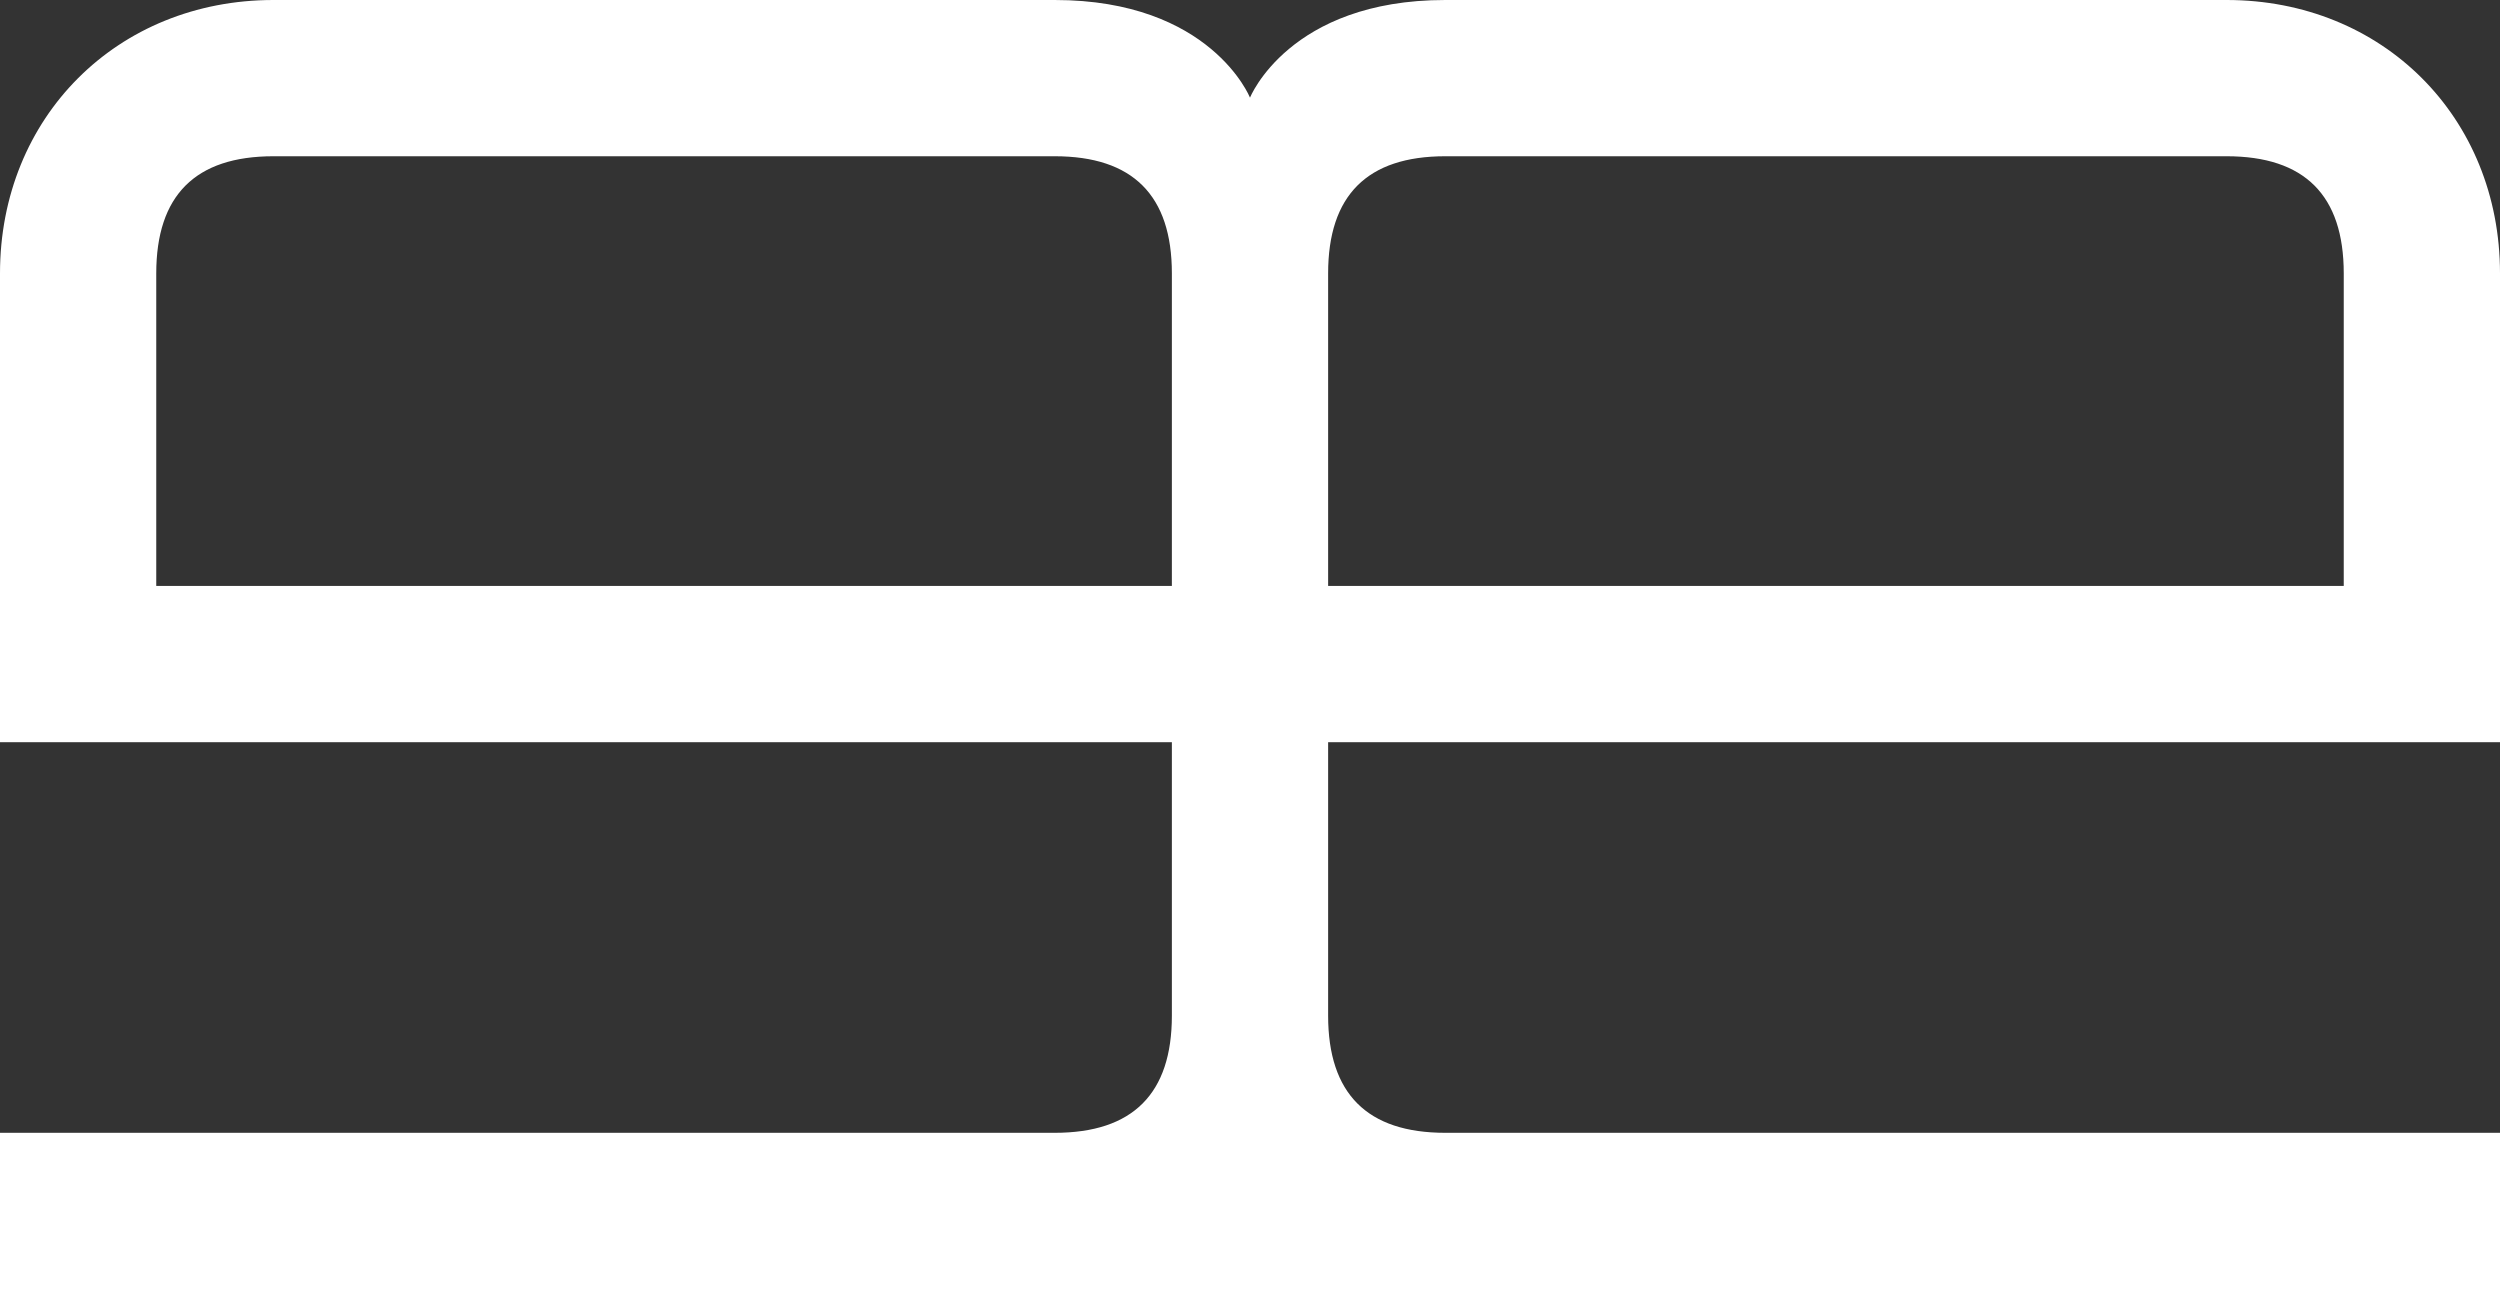 <svg width="64" height="33" viewBox="0 0 64 33" fill="none" xmlns="http://www.w3.org/2000/svg">
<rect x="0" y="0" width="64" height="33" fill="#333333" stroke="none"/>
<path fill-rule="evenodd" clip-rule="evenodd" d="M64 19H34V26C34 28 35 29 37 29H64V33H0V29H27C29 29 30 28 30 26V19H0V7C0 3 3 0 7 0L27 0C31 0 32 2.5 32 2.5C32 2.5 33 0 37 0H57C61 0 64 3 64 7V19ZM4 15H30V7C30 5 29 4 27 4H7C5 4 4 5 4 7V15ZM60 15H34V7C34 5 35 4 37 4H57C59 4 60 5 60 7V15Z" fill="white"/>
</svg>
